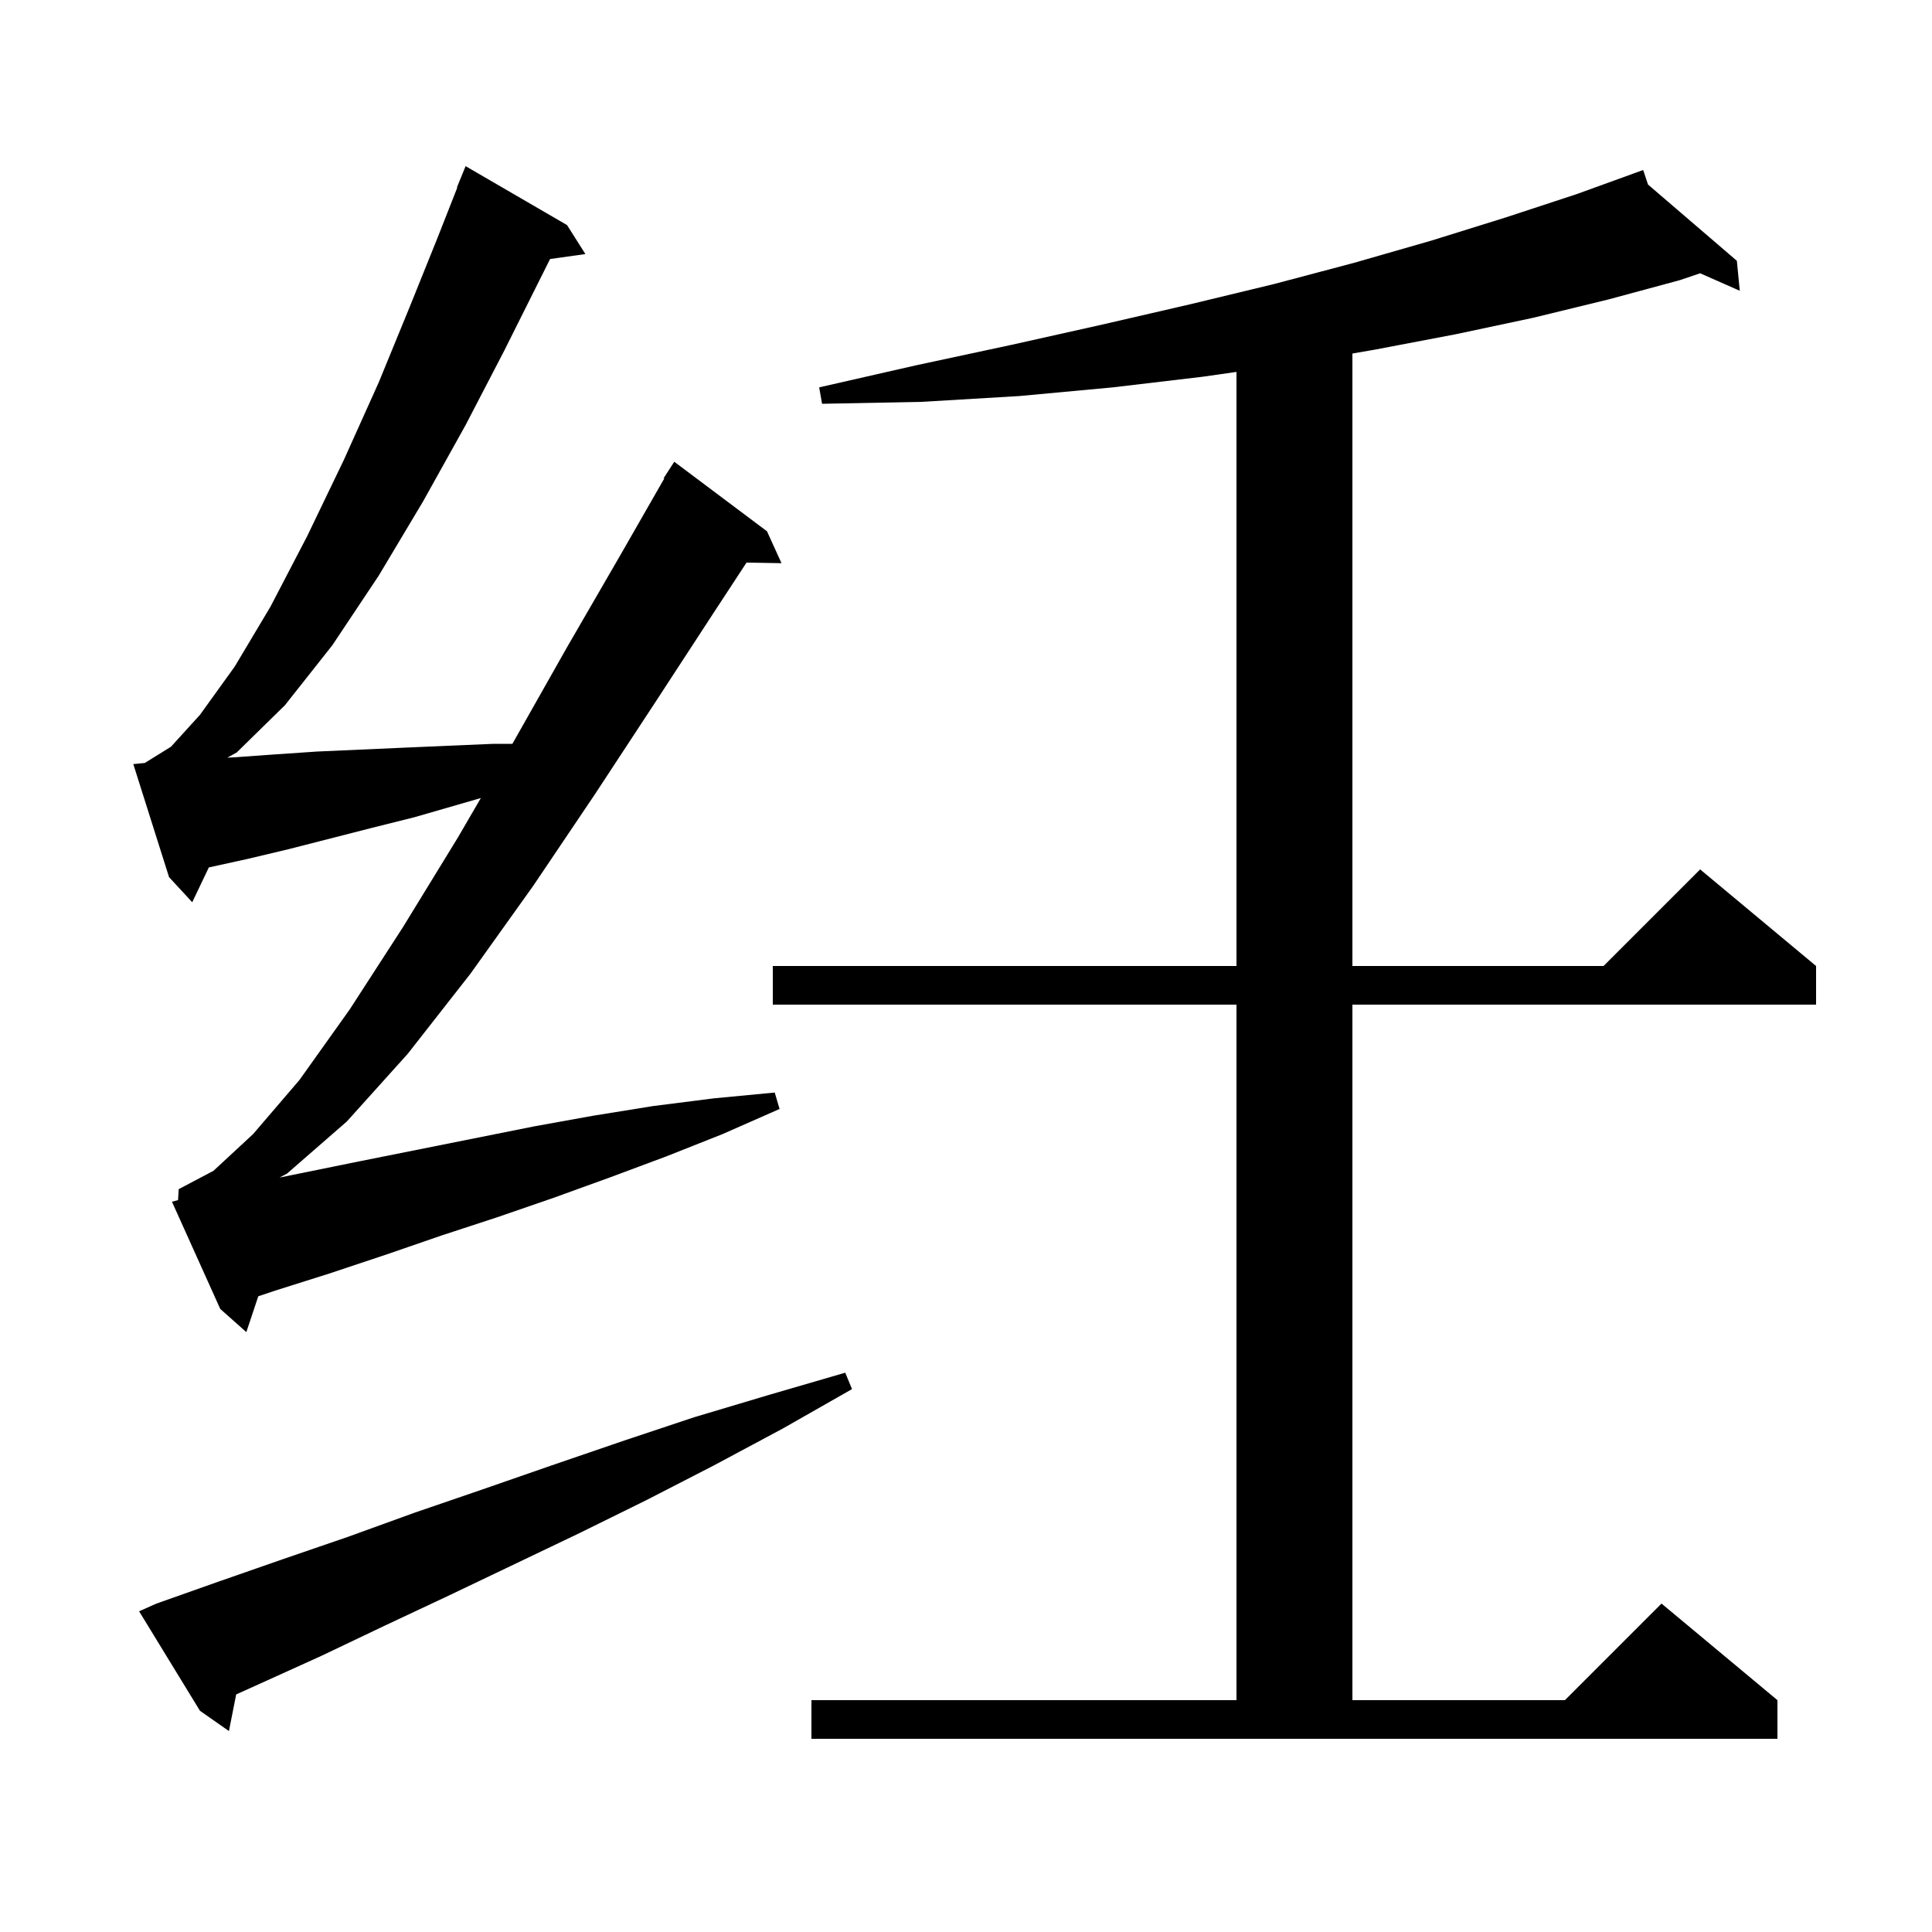 <svg xmlns="http://www.w3.org/2000/svg" xmlns:xlink="http://www.w3.org/1999/xlink" version="1.1" baseProfile="full" viewBox="0 0 200 200" width="200" height="200">
<g fill="black">
<path d="M 84.0 176.0 L 128.0 176.0 L 128.0 104.0 L 80.0 104.0 L 80.0 100.0 L 128.0 100.0 L 128.0 38.5 L 124.5 39.0 L 115.2 40.1 L 105.5 41.0 L 95.4 41.6 L 85.1 41.8 L 84.8 40.1 L 94.9 37.8 L 104.7 35.7 L 114.1 33.6 L 123.2 31.5 L 131.9 29.4 L 140.2 27.2 L 148.2 24.9 L 155.9 22.5 L 163.2 20.1 L 169.21 17.923 L 169.2 17.9 L 169.221 17.918 L 170.1 17.6 L 170.601 19.103 L 179.8 27.0 L 180.1 30.1 L 175.996 28.289 L 173.9 29.0 L 166.5 31.0 L 158.7 32.9 L 150.7 34.6 L 142.3 36.2 L 140.0 36.597 L 140.0 100.0 L 166.0 100.0 L 176.0 90.0 L 188.0 100.0 L 188.0 104.0 L 140.0 104.0 L 140.0 176.0 L 162.0 176.0 L 172.0 166.0 L 184.0 176.0 L 184.0 180.0 L 84.0 180.0 Z M 16.2 166.0 L 22.7 163.7 L 29.3 161.4 L 36.0 159.1 L 42.9 156.6 L 49.9 154.2 L 57.1 151.7 L 64.4 149.2 L 71.9 146.7 L 79.6 144.4 L 87.5 142.1 L 88.2 143.8 L 81.0 147.9 L 73.9 151.7 L 66.9 155.3 L 60.0 158.7 L 53.1 162.0 L 46.4 165.2 L 39.8 168.3 L 33.3 171.4 L 26.9 174.3 L 24.448 175.407 L 23.7 179.2 L 20.7 177.1 L 14.4 166.8 Z M 18.433 124.233 L 18.5 123.1 L 22.1 121.2 L 26.2 117.4 L 31.0 111.8 L 36.2 104.5 L 41.7 96.0 L 47.4 86.7 L 49.777 82.613 L 42.9 84.6 L 38.5 85.7 L 29.9 87.9 L 25.7 88.9 L 21.619 89.796 L 19.9 93.4 L 17.5 90.8 L 13.8 79.1 L 14.992 78.981 L 17.7 77.3 L 20.7 74.0 L 24.3 69.0 L 28.0 62.8 L 31.8 55.5 L 35.6 47.6 L 39.2 39.6 L 42.4 31.8 L 45.3 24.6 L 47.34 19.414 L 47.3 19.4 L 48.2 17.2 L 58.7 23.3 L 60.6 26.3 L 56.943 26.813 L 52.2 36.3 L 48.2 44.0 L 43.8 51.9 L 39.2 59.6 L 34.4 66.8 L 29.5 73.0 L 24.5 77.9 L 23.531 78.432 L 24.2 78.4 L 28.4 78.1 L 32.8 77.8 L 41.8 77.4 L 46.4 77.2 L 51.1 77.0 L 53.042 77.0 L 53.1 76.9 L 58.7 67.0 L 64.2 57.5 L 68.765 49.533 L 68.7 49.5 L 69.8 47.8 L 79.4 55.0 L 80.9 58.3 L 77.28 58.238 L 73.9 63.4 L 67.9 72.6 L 61.6 82.2 L 55.2 91.7 L 48.7 100.8 L 42.2 109.1 L 35.9 116.1 L 29.7 121.5 L 28.937 121.901 L 37.3 120.2 L 55.3 116.6 L 61.4 115.5 L 67.6 114.5 L 73.9 113.7 L 80.2 113.1 L 80.7 114.8 L 74.8 117.4 L 69.0 119.7 L 63.1 121.9 L 57.3 124.0 L 51.5 126.0 L 45.7 127.9 L 39.9 129.9 L 34.2 131.8 L 28.5 133.6 L 26.738 134.188 L 25.5 137.9 L 22.8 135.5 L 17.8 124.4 Z " />
</g>
</svg>
